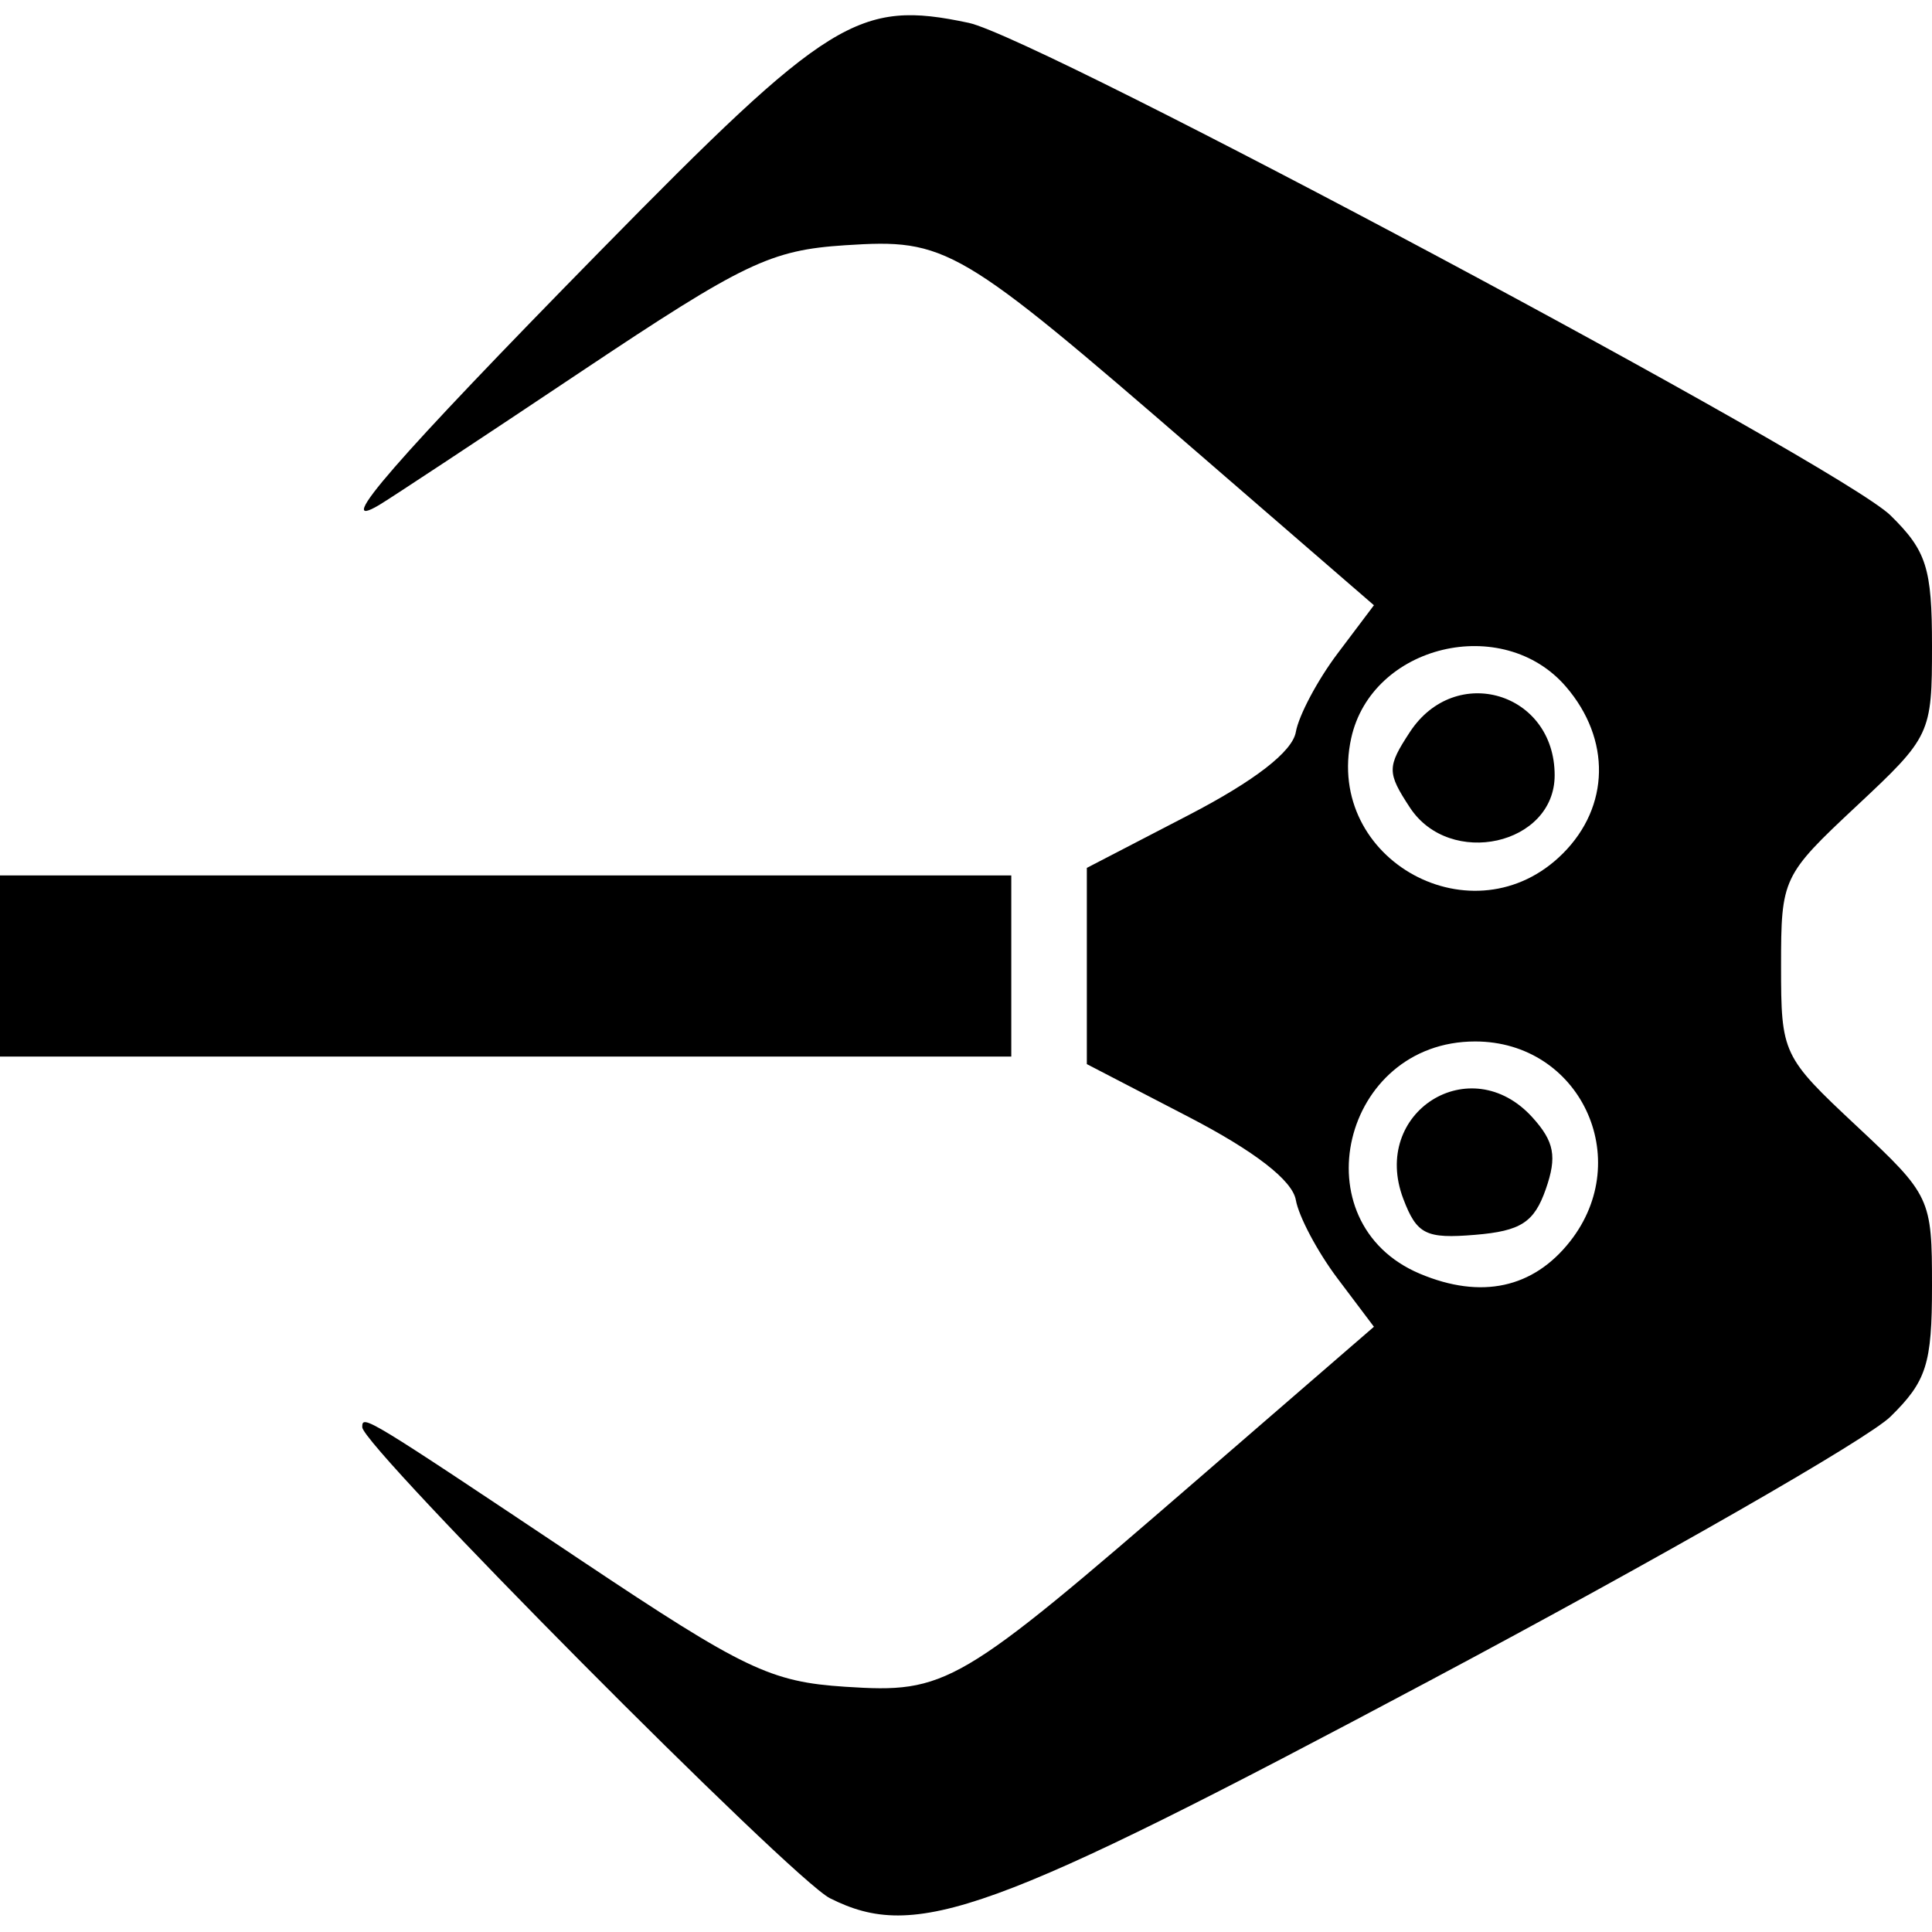 <?xml version="1.0" encoding="UTF-8" standalone="no"?>
<svg
   xmlns:dc="http://purl.org/dc/elements/1.1/"
   xmlns:cc="http://creativecommons.org/ns#"
   xmlns:rdf="http://www.w3.org/1999/02/22-rdf-syntax-ns#"
   xmlns:svg="http://www.w3.org/2000/svg"
   xmlns="http://www.w3.org/2000/svg"
   viewBox="0 0 1125 1125"
   height="1125"
   width="1125"
   id="svg24"
   version="1.1">
  <defs
     id="defs28" />
  <path
     id="path34"
     d="M 483.283,1105.341 C 461.171,1094.227 210.938,842.208 210.938,831.054 c 0,-7.507 1.241,-6.752 127.441,77.548 94.907,63.397 110.309,70.767 153.809,73.597 59.083,3.844 65.585,0.026 204.462,-120.159 l 103.388,-89.47 -21.194,-28.13 c -11.656,-15.472 -22.585,-36.041 -24.286,-45.709 -2.005,-11.397 -23.944,-28.394 -62.395,-48.34 l -59.302,-30.762 v -57.129 -57.129 l 59.302,-30.762 c 38.451,-19.946 60.39,-36.942 62.395,-48.34 1.701,-9.668 12.63,-30.237 24.286,-45.709 L 800.037,352.43 696.649,262.96 C 557.773,142.778 551.271,138.957 492.188,142.801 c -43.499,2.83 -58.901,10.2 -153.809,73.597 -58.008,38.749 -110.913,73.69 -117.566,77.647 -28.099,16.711 9.086,-26.021 128.733,-147.936 C 482.819,10.309 499.934,-0.29 564.01,13.29 604.955,21.968 1071.377,271.165 1100.83,300.099 1121.82,320.719 1125,330.712 1125,376.051 c 0,51.309 -0.757,52.915 -43.945,93.313 -43.156,40.368 -43.945,42.04 -43.945,93.136 0,51.096 0.789,52.768 43.945,93.136 43.189,40.398 43.945,42.004 43.945,93.313 0,45.338 -3.18,55.332 -24.17,75.952 -13.293,13.059 -133.838,82.145 -267.876,153.524 C 576.529,1114.978 533.515,1130.59 483.283,1105.341 Z M 914.26,722.85 c 37.934,-48.225 5.561,-116.405 -55.27,-116.405 -77.532,0 -102.632,105.628 -32.143,135.266 35.624,14.979 65.94,8.438 87.413,-18.861 z m -97.126,-24.774 c -19.196,-50.488 39.132,-87.27 75.197,-47.419 12.771,14.112 14.402,22.844 7.794,41.748 -6.782,19.402 -14.534,24.418 -41.169,26.633 -28.7,2.387 -33.944,-0.242 -41.821,-20.962 z m 92.934,-201.094 c 27.342,-27.342 28.068,-66.576 1.798,-97.115 -36.769,-42.744 -113.112,-24.441 -125.066,29.984 -15.638,71.201 71.657,118.742 123.268,67.131 z m -89.098,-26.767 c -13.337,-20.354 -13.337,-23.591 0,-43.945 26.489,-40.428 84.304,-23.173 84.304,25.162 0,40.638 -61.069,54.245 -84.304,18.784 z M 0,562.5 v -52.734 h 294.434 294.434 v 52.734 52.734 H 294.434 0 Z"
     style="fill:#000000;stroke-width:8.789" />
</svg>
